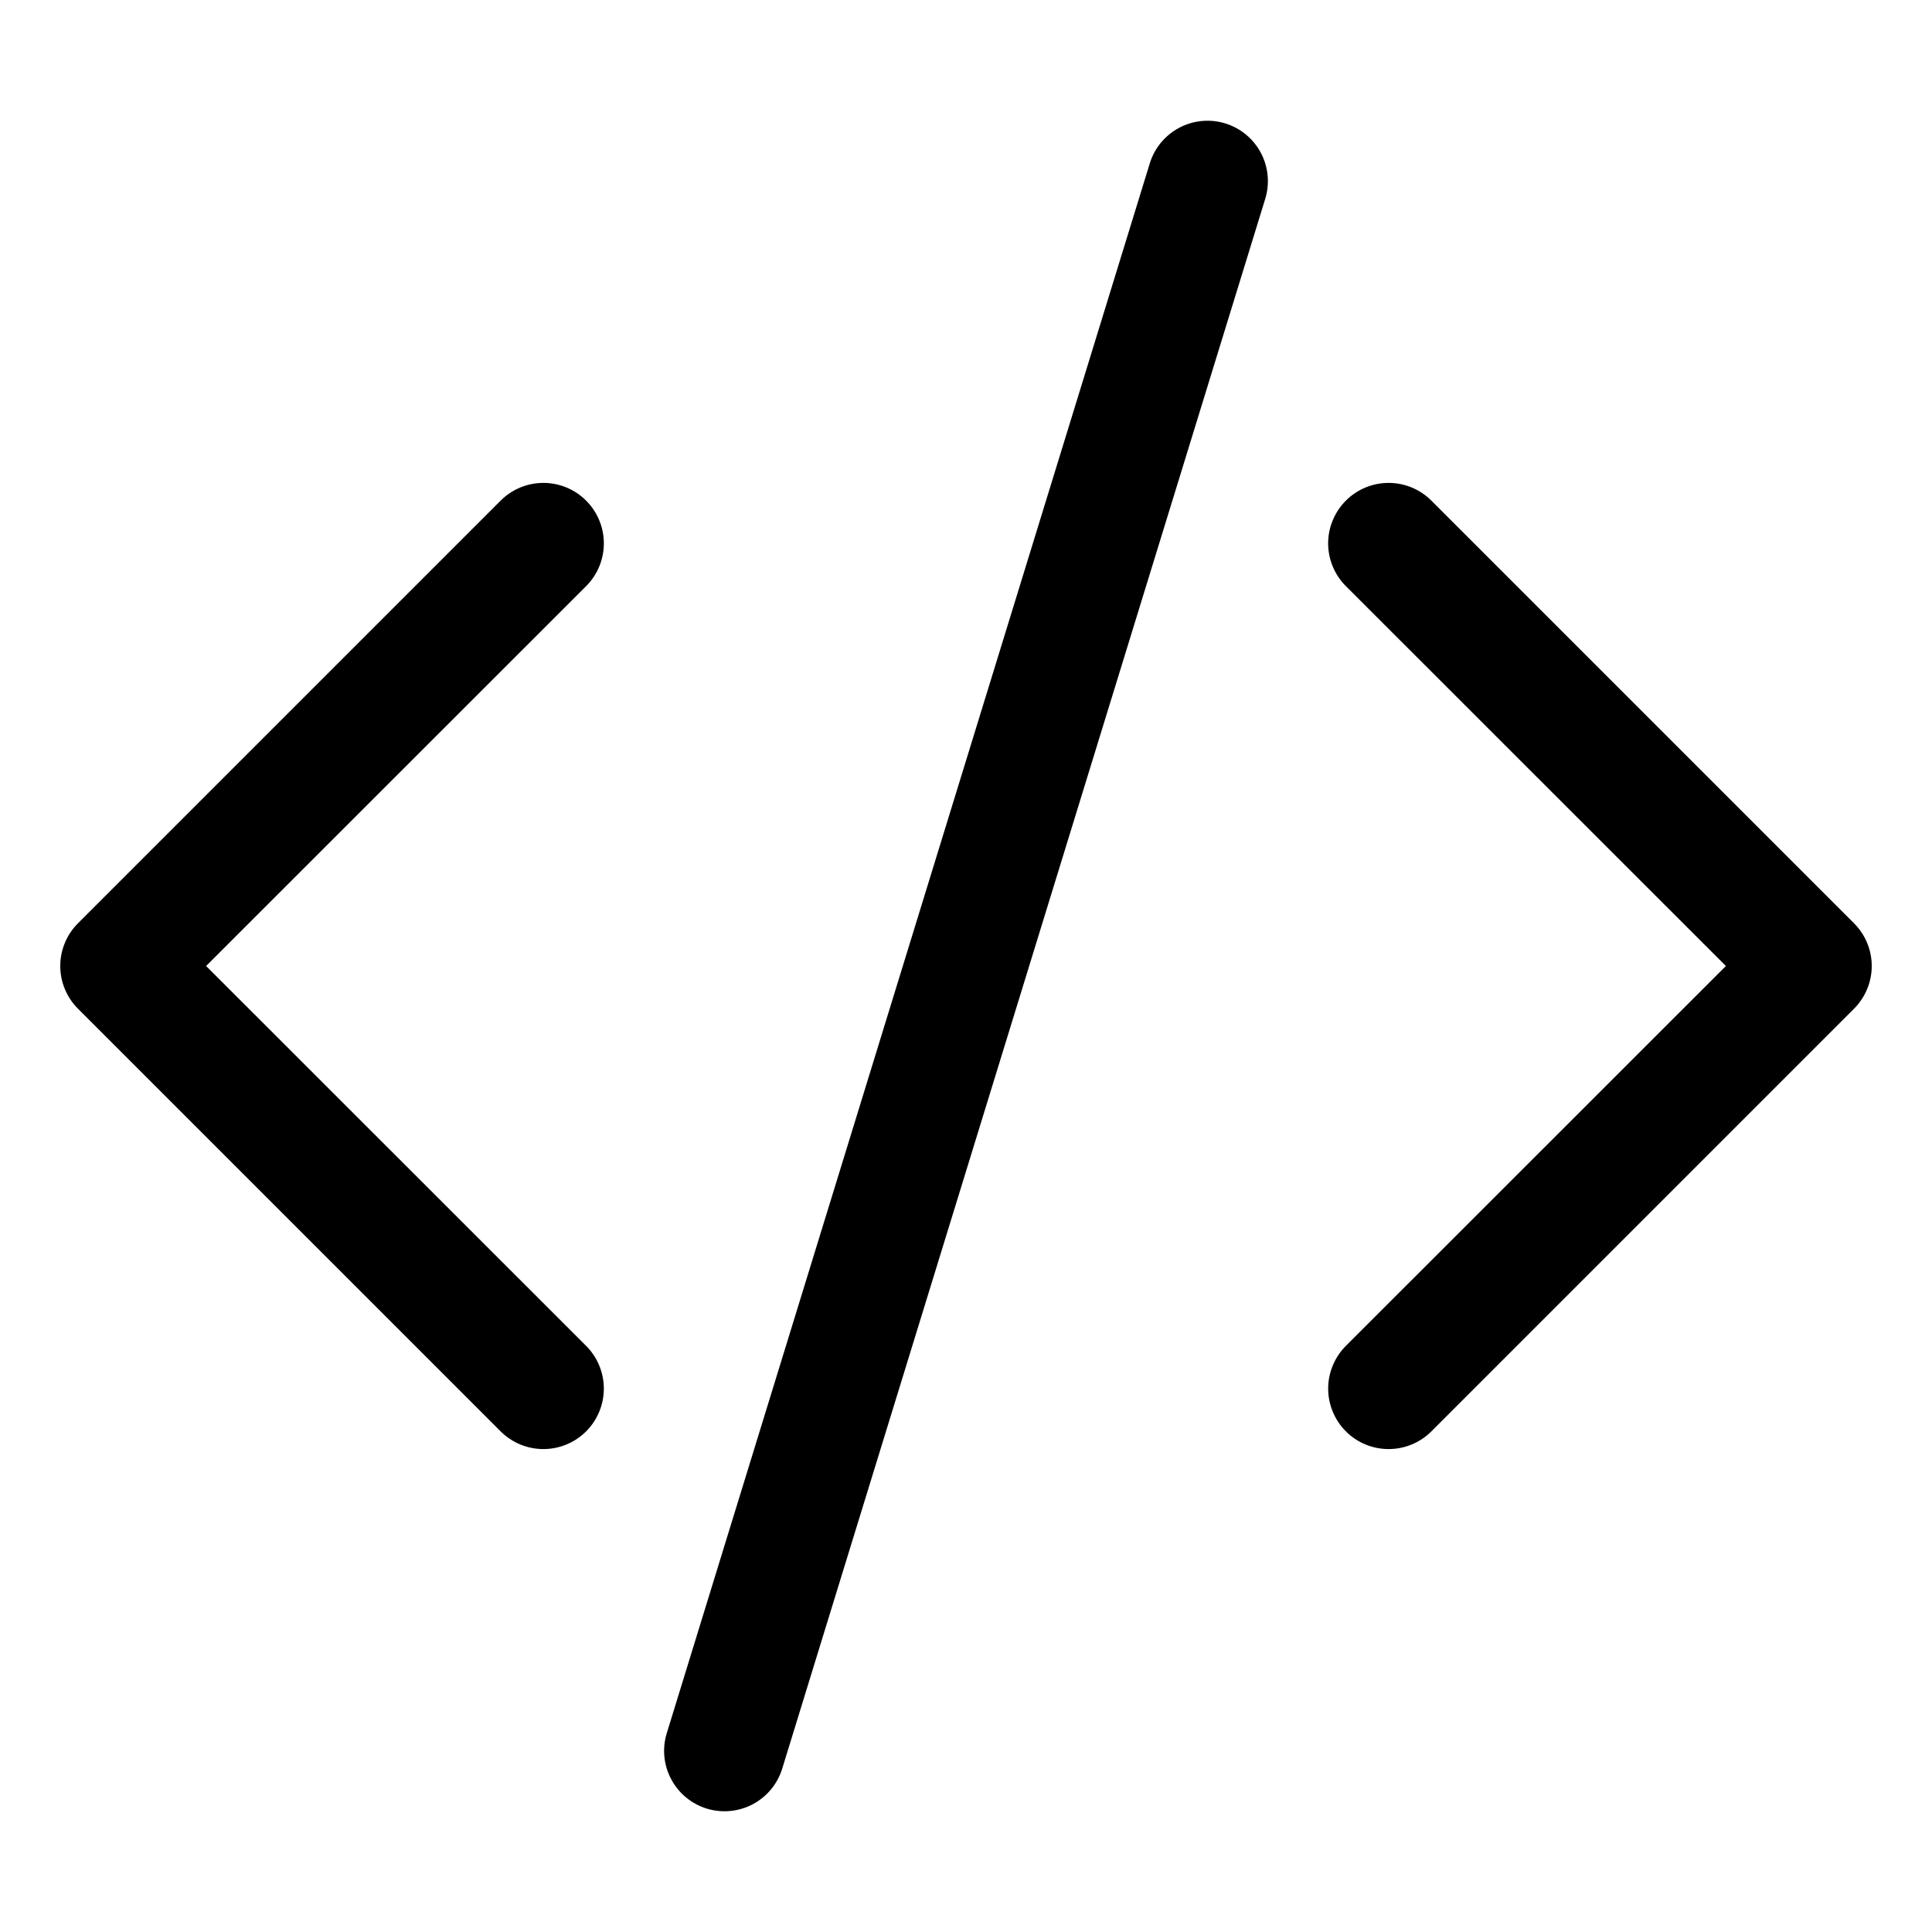 <svg width="79" height="79" viewBox="0 0 79 79" fill="none" xmlns="http://www.w3.org/2000/svg">
<path d="M51.735 8.132C51.831 7.822 51.864 7.496 51.833 7.174C51.803 6.851 51.709 6.537 51.557 6.251C51.405 5.964 51.199 5.71 50.949 5.504C50.699 5.297 50.411 5.141 50.101 5.046C49.791 4.951 49.465 4.917 49.142 4.948C48.82 4.979 48.506 5.072 48.219 5.224C47.933 5.376 47.679 5.583 47.472 5.832C47.266 6.082 47.11 6.37 47.015 6.68L27.265 70.868C27.072 71.494 27.136 72.171 27.443 72.749C27.749 73.328 28.273 73.761 28.899 73.954C29.525 74.146 30.202 74.082 30.781 73.776C31.359 73.469 31.793 72.945 31.985 72.32L51.735 8.132ZM23.967 20.471C24.197 20.7 24.379 20.973 24.503 21.273C24.628 21.573 24.692 21.894 24.692 22.219C24.692 22.543 24.628 22.865 24.503 23.165C24.379 23.465 24.197 23.737 23.967 23.967L8.428 39.5L23.967 55.033C24.43 55.497 24.691 56.126 24.691 56.781C24.691 57.437 24.43 58.066 23.967 58.529C23.503 58.993 22.874 59.253 22.219 59.253C21.563 59.253 20.934 58.993 20.471 58.529L3.19 41.248C2.96 41.019 2.777 40.746 2.653 40.446C2.528 40.146 2.464 39.825 2.464 39.5C2.464 39.175 2.528 38.854 2.653 38.554C2.777 38.254 2.96 37.981 3.19 37.752L20.471 20.471C20.7 20.241 20.973 20.058 21.273 19.934C21.573 19.81 21.894 19.746 22.219 19.746C22.544 19.746 22.865 19.81 23.165 19.934C23.465 20.058 23.737 20.241 23.967 20.471ZM55.033 20.471C54.803 20.7 54.621 20.973 54.497 21.273C54.372 21.573 54.308 21.894 54.308 22.219C54.308 22.543 54.372 22.865 54.497 23.165C54.621 23.465 54.803 23.737 55.033 23.967L70.572 39.5L55.033 55.033C54.804 55.263 54.622 55.535 54.498 55.835C54.373 56.135 54.309 56.457 54.309 56.781C54.309 57.106 54.373 57.427 54.498 57.727C54.622 58.027 54.804 58.3 55.033 58.529C55.263 58.759 55.535 58.941 55.835 59.065C56.135 59.189 56.457 59.253 56.781 59.253C57.106 59.253 57.427 59.189 57.727 59.065C58.027 58.941 58.3 58.759 58.529 58.529L75.81 41.248C76.04 41.019 76.223 40.746 76.347 40.446C76.472 40.146 76.536 39.825 76.536 39.5C76.536 39.175 76.472 38.854 76.347 38.554C76.223 38.254 76.04 37.981 75.81 37.752L58.529 20.471C58.3 20.241 58.027 20.058 57.727 19.934C57.428 19.81 57.106 19.746 56.781 19.746C56.456 19.746 56.135 19.81 55.835 19.934C55.535 20.058 55.263 20.241 55.033 20.471Z" fill="black"/>
</svg>
